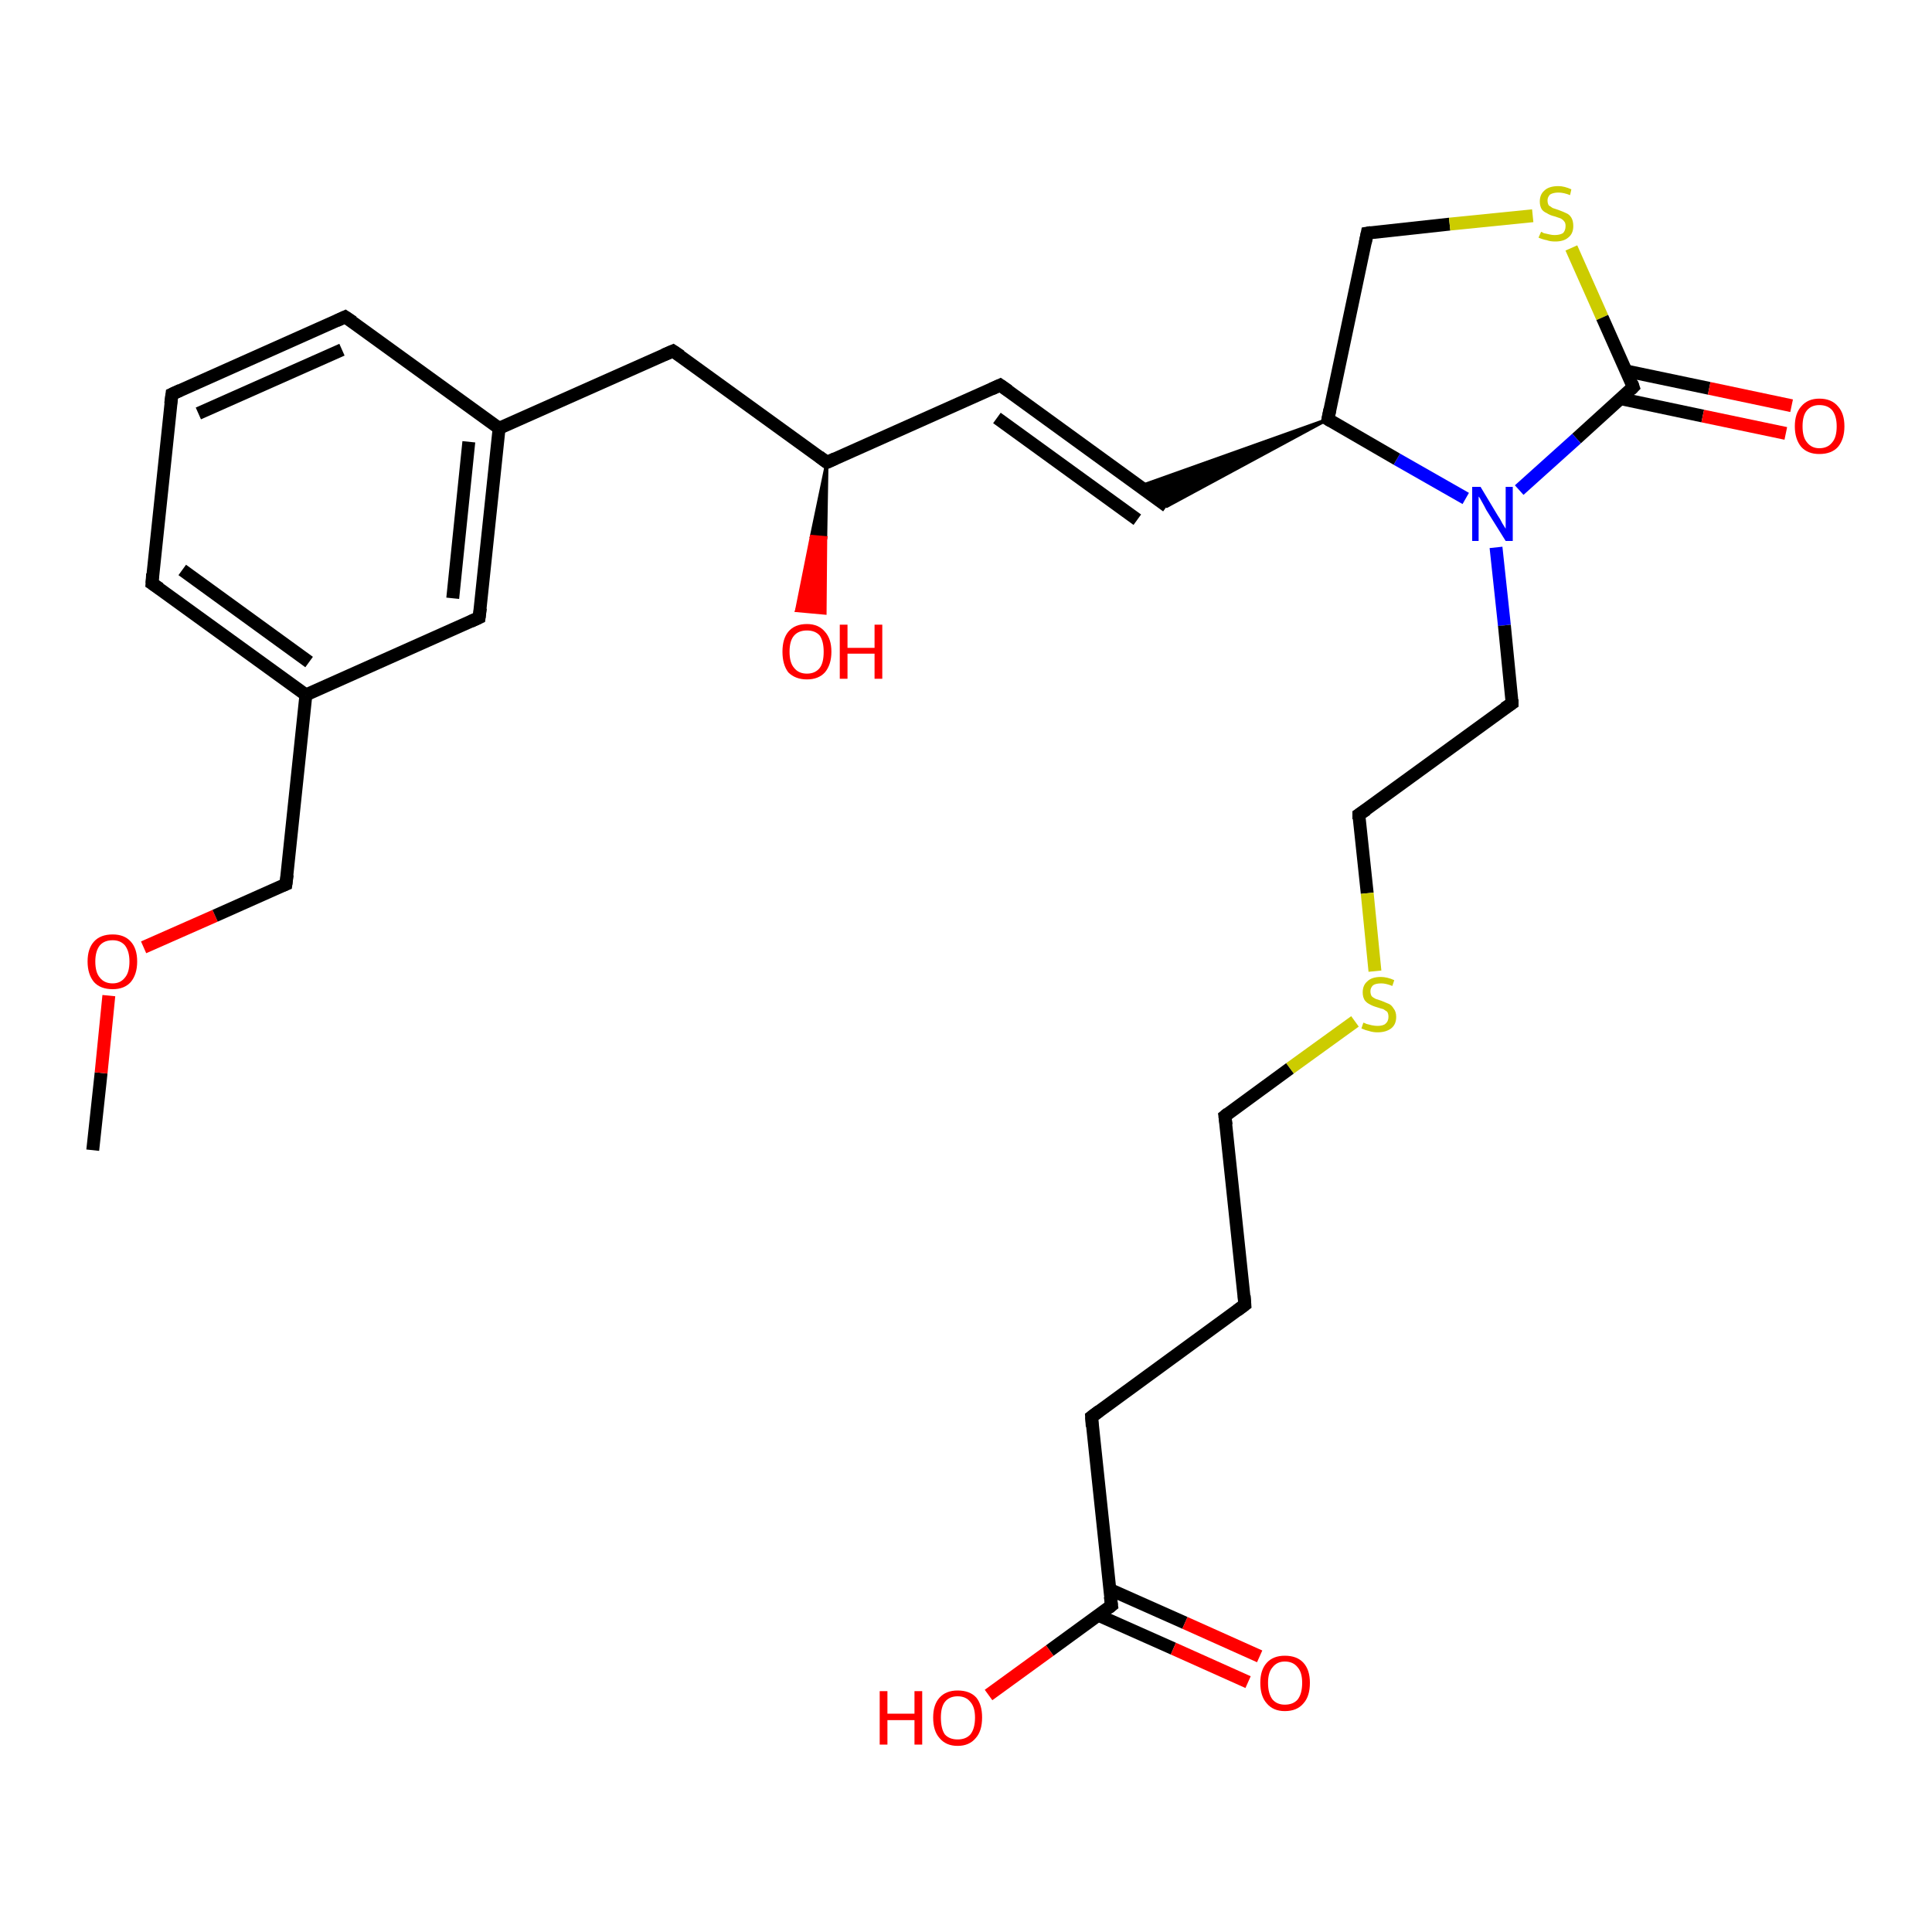 <?xml version='1.0' encoding='iso-8859-1'?>
<svg version='1.1' baseProfile='full'
              xmlns='http://www.w3.org/2000/svg'
                      xmlns:rdkit='http://www.rdkit.org/xml'
                      xmlns:xlink='http://www.w3.org/1999/xlink'
                  xml:space='preserve'
width='300px' height='300px' viewBox='0 0 300 300'>
<!-- END OF HEADER -->
<rect style='opacity:1.0;fill:#FFFFFF;stroke:none' width='300.0' height='300.0' x='0.0' y='0.0'> </rect>
<path class='bond-0 atom-0 atom-1' d='M 14.4,178.6 L 15.7,166.6' style='fill:none;fill-rule:evenodd;stroke:#000000;stroke-width:2.0px;stroke-linecap:butt;stroke-linejoin:miter;stroke-opacity:1' />
<path class='bond-0 atom-0 atom-1' d='M 15.7,166.6 L 16.9,154.6' style='fill:none;fill-rule:evenodd;stroke:#FF0000;stroke-width:2.0px;stroke-linecap:butt;stroke-linejoin:miter;stroke-opacity:1' />
<path class='bond-1 atom-1 atom-2' d='M 22.3,147.1 L 33.4,142.2' style='fill:none;fill-rule:evenodd;stroke:#FF0000;stroke-width:2.0px;stroke-linecap:butt;stroke-linejoin:miter;stroke-opacity:1' />
<path class='bond-1 atom-1 atom-2' d='M 33.4,142.2 L 44.4,137.3' style='fill:none;fill-rule:evenodd;stroke:#000000;stroke-width:2.0px;stroke-linecap:butt;stroke-linejoin:miter;stroke-opacity:1' />
<path class='bond-2 atom-2 atom-3' d='M 44.4,137.3 L 47.5,107.9' style='fill:none;fill-rule:evenodd;stroke:#000000;stroke-width:2.0px;stroke-linecap:butt;stroke-linejoin:miter;stroke-opacity:1' />
<path class='bond-3 atom-3 atom-4' d='M 47.5,107.9 L 23.6,90.6' style='fill:none;fill-rule:evenodd;stroke:#000000;stroke-width:2.0px;stroke-linecap:butt;stroke-linejoin:miter;stroke-opacity:1' />
<path class='bond-3 atom-3 atom-4' d='M 48.0,102.8 L 28.3,88.5' style='fill:none;fill-rule:evenodd;stroke:#000000;stroke-width:2.0px;stroke-linecap:butt;stroke-linejoin:miter;stroke-opacity:1' />
<path class='bond-4 atom-4 atom-5' d='M 23.6,90.6 L 26.7,61.2' style='fill:none;fill-rule:evenodd;stroke:#000000;stroke-width:2.0px;stroke-linecap:butt;stroke-linejoin:miter;stroke-opacity:1' />
<path class='bond-5 atom-5 atom-6' d='M 26.7,61.2 L 53.6,49.2' style='fill:none;fill-rule:evenodd;stroke:#000000;stroke-width:2.0px;stroke-linecap:butt;stroke-linejoin:miter;stroke-opacity:1' />
<path class='bond-5 atom-5 atom-6' d='M 30.8,64.2 L 53.1,54.3' style='fill:none;fill-rule:evenodd;stroke:#000000;stroke-width:2.0px;stroke-linecap:butt;stroke-linejoin:miter;stroke-opacity:1' />
<path class='bond-6 atom-6 atom-7' d='M 53.6,49.2 L 77.5,66.5' style='fill:none;fill-rule:evenodd;stroke:#000000;stroke-width:2.0px;stroke-linecap:butt;stroke-linejoin:miter;stroke-opacity:1' />
<path class='bond-7 atom-7 atom-8' d='M 77.5,66.5 L 104.5,54.5' style='fill:none;fill-rule:evenodd;stroke:#000000;stroke-width:2.0px;stroke-linecap:butt;stroke-linejoin:miter;stroke-opacity:1' />
<path class='bond-8 atom-8 atom-9' d='M 104.5,54.5 L 128.4,71.8' style='fill:none;fill-rule:evenodd;stroke:#000000;stroke-width:2.0px;stroke-linecap:butt;stroke-linejoin:miter;stroke-opacity:1' />
<path class='bond-9 atom-9 atom-10' d='M 128.4,71.8 L 128.2,83.5 L 126.0,83.3 Z' style='fill:#000000;fill-rule:evenodd;fill-opacity:1;stroke:#000000;stroke-width:0.5px;stroke-linecap:butt;stroke-linejoin:miter;stroke-opacity:1;' />
<path class='bond-9 atom-9 atom-10' d='M 128.2,83.5 L 123.7,94.8 L 128.1,95.2 Z' style='fill:#FF0000;fill-rule:evenodd;fill-opacity:1;stroke:#FF0000;stroke-width:0.5px;stroke-linecap:butt;stroke-linejoin:miter;stroke-opacity:1;' />
<path class='bond-9 atom-9 atom-10' d='M 128.2,83.5 L 126.0,83.3 L 123.7,94.8 Z' style='fill:#FF0000;fill-rule:evenodd;fill-opacity:1;stroke:#FF0000;stroke-width:0.5px;stroke-linecap:butt;stroke-linejoin:miter;stroke-opacity:1;' />
<path class='bond-10 atom-9 atom-11' d='M 128.4,71.8 L 155.3,59.8' style='fill:none;fill-rule:evenodd;stroke:#000000;stroke-width:2.0px;stroke-linecap:butt;stroke-linejoin:miter;stroke-opacity:1' />
<path class='bond-11 atom-11 atom-12' d='M 155.3,59.8 L 181.2,78.6' style='fill:none;fill-rule:evenodd;stroke:#000000;stroke-width:2.0px;stroke-linecap:butt;stroke-linejoin:miter;stroke-opacity:1' />
<path class='bond-11 atom-11 atom-12' d='M 154.8,64.9 L 176.6,80.7' style='fill:none;fill-rule:evenodd;stroke:#000000;stroke-width:2.0px;stroke-linecap:butt;stroke-linejoin:miter;stroke-opacity:1' />
<path class='bond-12 atom-13 atom-12' d='M 206.2,65.1 L 181.2,78.6 L 177.0,75.5 Z' style='fill:#000000;fill-rule:evenodd;fill-opacity:1;stroke:#000000;stroke-width:0.5px;stroke-linecap:butt;stroke-linejoin:miter;stroke-opacity:1;' />
<path class='bond-13 atom-13 atom-14' d='M 206.2,65.1 L 212.3,36.2' style='fill:none;fill-rule:evenodd;stroke:#000000;stroke-width:2.0px;stroke-linecap:butt;stroke-linejoin:miter;stroke-opacity:1' />
<path class='bond-14 atom-14 atom-15' d='M 212.3,36.2 L 225.1,34.8' style='fill:none;fill-rule:evenodd;stroke:#000000;stroke-width:2.0px;stroke-linecap:butt;stroke-linejoin:miter;stroke-opacity:1' />
<path class='bond-14 atom-14 atom-15' d='M 225.1,34.8 L 238.0,33.5' style='fill:none;fill-rule:evenodd;stroke:#CCCC00;stroke-width:2.0px;stroke-linecap:butt;stroke-linejoin:miter;stroke-opacity:1' />
<path class='bond-15 atom-15 atom-16' d='M 244.0,38.5 L 248.8,49.3' style='fill:none;fill-rule:evenodd;stroke:#CCCC00;stroke-width:2.0px;stroke-linecap:butt;stroke-linejoin:miter;stroke-opacity:1' />
<path class='bond-15 atom-15 atom-16' d='M 248.8,49.3 L 253.6,60.1' style='fill:none;fill-rule:evenodd;stroke:#000000;stroke-width:2.0px;stroke-linecap:butt;stroke-linejoin:miter;stroke-opacity:1' />
<path class='bond-16 atom-16 atom-17' d='M 251.6,61.9 L 264.4,64.6' style='fill:none;fill-rule:evenodd;stroke:#000000;stroke-width:2.0px;stroke-linecap:butt;stroke-linejoin:miter;stroke-opacity:1' />
<path class='bond-16 atom-16 atom-17' d='M 264.4,64.6 L 277.3,67.3' style='fill:none;fill-rule:evenodd;stroke:#FF0000;stroke-width:2.0px;stroke-linecap:butt;stroke-linejoin:miter;stroke-opacity:1' />
<path class='bond-16 atom-16 atom-17' d='M 252.5,57.6 L 265.4,60.3' style='fill:none;fill-rule:evenodd;stroke:#000000;stroke-width:2.0px;stroke-linecap:butt;stroke-linejoin:miter;stroke-opacity:1' />
<path class='bond-16 atom-16 atom-17' d='M 265.4,60.3 L 278.2,63.0' style='fill:none;fill-rule:evenodd;stroke:#FF0000;stroke-width:2.0px;stroke-linecap:butt;stroke-linejoin:miter;stroke-opacity:1' />
<path class='bond-17 atom-16 atom-18' d='M 253.6,60.1 L 244.8,68.1' style='fill:none;fill-rule:evenodd;stroke:#000000;stroke-width:2.0px;stroke-linecap:butt;stroke-linejoin:miter;stroke-opacity:1' />
<path class='bond-17 atom-16 atom-18' d='M 244.8,68.1 L 235.9,76.1' style='fill:none;fill-rule:evenodd;stroke:#0000FF;stroke-width:2.0px;stroke-linecap:butt;stroke-linejoin:miter;stroke-opacity:1' />
<path class='bond-18 atom-18 atom-19' d='M 232.3,85.0 L 233.6,97.1' style='fill:none;fill-rule:evenodd;stroke:#0000FF;stroke-width:2.0px;stroke-linecap:butt;stroke-linejoin:miter;stroke-opacity:1' />
<path class='bond-18 atom-18 atom-19' d='M 233.6,97.1 L 234.8,109.2' style='fill:none;fill-rule:evenodd;stroke:#000000;stroke-width:2.0px;stroke-linecap:butt;stroke-linejoin:miter;stroke-opacity:1' />
<path class='bond-19 atom-19 atom-20' d='M 234.8,109.2 L 211.0,126.5' style='fill:none;fill-rule:evenodd;stroke:#000000;stroke-width:2.0px;stroke-linecap:butt;stroke-linejoin:miter;stroke-opacity:1' />
<path class='bond-20 atom-20 atom-21' d='M 211.0,126.5 L 212.3,138.7' style='fill:none;fill-rule:evenodd;stroke:#000000;stroke-width:2.0px;stroke-linecap:butt;stroke-linejoin:miter;stroke-opacity:1' />
<path class='bond-20 atom-20 atom-21' d='M 212.3,138.7 L 213.5,150.8' style='fill:none;fill-rule:evenodd;stroke:#CCCC00;stroke-width:2.0px;stroke-linecap:butt;stroke-linejoin:miter;stroke-opacity:1' />
<path class='bond-21 atom-21 atom-22' d='M 210.4,158.6 L 200.3,165.9' style='fill:none;fill-rule:evenodd;stroke:#CCCC00;stroke-width:2.0px;stroke-linecap:butt;stroke-linejoin:miter;stroke-opacity:1' />
<path class='bond-21 atom-21 atom-22' d='M 200.3,165.9 L 190.2,173.3' style='fill:none;fill-rule:evenodd;stroke:#000000;stroke-width:2.0px;stroke-linecap:butt;stroke-linejoin:miter;stroke-opacity:1' />
<path class='bond-22 atom-22 atom-23' d='M 190.2,173.3 L 193.3,202.6' style='fill:none;fill-rule:evenodd;stroke:#000000;stroke-width:2.0px;stroke-linecap:butt;stroke-linejoin:miter;stroke-opacity:1' />
<path class='bond-23 atom-23 atom-24' d='M 193.3,202.6 L 169.5,220.0' style='fill:none;fill-rule:evenodd;stroke:#000000;stroke-width:2.0px;stroke-linecap:butt;stroke-linejoin:miter;stroke-opacity:1' />
<path class='bond-24 atom-24 atom-25' d='M 169.5,220.0 L 172.6,249.3' style='fill:none;fill-rule:evenodd;stroke:#000000;stroke-width:2.0px;stroke-linecap:butt;stroke-linejoin:miter;stroke-opacity:1' />
<path class='bond-25 atom-25 atom-26' d='M 172.6,249.3 L 163.0,256.3' style='fill:none;fill-rule:evenodd;stroke:#000000;stroke-width:2.0px;stroke-linecap:butt;stroke-linejoin:miter;stroke-opacity:1' />
<path class='bond-25 atom-25 atom-26' d='M 163.0,256.3 L 153.5,263.2' style='fill:none;fill-rule:evenodd;stroke:#FF0000;stroke-width:2.0px;stroke-linecap:butt;stroke-linejoin:miter;stroke-opacity:1' />
<path class='bond-26 atom-25 atom-27' d='M 170.5,250.8 L 182.2,256.0' style='fill:none;fill-rule:evenodd;stroke:#000000;stroke-width:2.0px;stroke-linecap:butt;stroke-linejoin:miter;stroke-opacity:1' />
<path class='bond-26 atom-25 atom-27' d='M 182.2,256.0 L 193.8,261.2' style='fill:none;fill-rule:evenodd;stroke:#FF0000;stroke-width:2.0px;stroke-linecap:butt;stroke-linejoin:miter;stroke-opacity:1' />
<path class='bond-26 atom-25 atom-27' d='M 172.3,246.8 L 184.0,252.0' style='fill:none;fill-rule:evenodd;stroke:#000000;stroke-width:2.0px;stroke-linecap:butt;stroke-linejoin:miter;stroke-opacity:1' />
<path class='bond-26 atom-25 atom-27' d='M 184.0,252.0 L 195.6,257.2' style='fill:none;fill-rule:evenodd;stroke:#FF0000;stroke-width:2.0px;stroke-linecap:butt;stroke-linejoin:miter;stroke-opacity:1' />
<path class='bond-27 atom-7 atom-28' d='M 77.5,66.5 L 74.4,95.9' style='fill:none;fill-rule:evenodd;stroke:#000000;stroke-width:2.0px;stroke-linecap:butt;stroke-linejoin:miter;stroke-opacity:1' />
<path class='bond-27 atom-7 atom-28' d='M 72.8,68.6 L 70.3,92.9' style='fill:none;fill-rule:evenodd;stroke:#000000;stroke-width:2.0px;stroke-linecap:butt;stroke-linejoin:miter;stroke-opacity:1' />
<path class='bond-28 atom-28 atom-3' d='M 74.4,95.9 L 47.5,107.9' style='fill:none;fill-rule:evenodd;stroke:#000000;stroke-width:2.0px;stroke-linecap:butt;stroke-linejoin:miter;stroke-opacity:1' />
<path class='bond-29 atom-18 atom-13' d='M 227.6,77.4 L 216.9,71.3' style='fill:none;fill-rule:evenodd;stroke:#0000FF;stroke-width:2.0px;stroke-linecap:butt;stroke-linejoin:miter;stroke-opacity:1' />
<path class='bond-29 atom-18 atom-13' d='M 216.9,71.3 L 206.2,65.1' style='fill:none;fill-rule:evenodd;stroke:#000000;stroke-width:2.0px;stroke-linecap:butt;stroke-linejoin:miter;stroke-opacity:1' />
<path d='M 43.9,137.5 L 44.4,137.3 L 44.6,135.8' style='fill:none;stroke:#000000;stroke-width:2.0px;stroke-linecap:butt;stroke-linejoin:miter;stroke-opacity:1;' />
<path d='M 24.8,91.4 L 23.6,90.6 L 23.7,89.1' style='fill:none;stroke:#000000;stroke-width:2.0px;stroke-linecap:butt;stroke-linejoin:miter;stroke-opacity:1;' />
<path d='M 26.5,62.7 L 26.7,61.2 L 28.0,60.6' style='fill:none;stroke:#000000;stroke-width:2.0px;stroke-linecap:butt;stroke-linejoin:miter;stroke-opacity:1;' />
<path d='M 52.3,49.8 L 53.6,49.2 L 54.8,50.0' style='fill:none;stroke:#000000;stroke-width:2.0px;stroke-linecap:butt;stroke-linejoin:miter;stroke-opacity:1;' />
<path d='M 103.1,55.1 L 104.5,54.5 L 105.7,55.3' style='fill:none;stroke:#000000;stroke-width:2.0px;stroke-linecap:butt;stroke-linejoin:miter;stroke-opacity:1;' />
<path d='M 127.2,70.9 L 128.4,71.8 L 129.7,71.2' style='fill:none;stroke:#000000;stroke-width:2.0px;stroke-linecap:butt;stroke-linejoin:miter;stroke-opacity:1;' />
<path d='M 154.0,60.4 L 155.3,59.8 L 156.6,60.7' style='fill:none;stroke:#000000;stroke-width:2.0px;stroke-linecap:butt;stroke-linejoin:miter;stroke-opacity:1;' />
<path d='M 206.5,63.6 L 206.2,65.1 L 206.7,65.4' style='fill:none;stroke:#000000;stroke-width:2.0px;stroke-linecap:butt;stroke-linejoin:miter;stroke-opacity:1;' />
<path d='M 212.0,37.7 L 212.3,36.2 L 212.9,36.1' style='fill:none;stroke:#000000;stroke-width:2.0px;stroke-linecap:butt;stroke-linejoin:miter;stroke-opacity:1;' />
<path d='M 253.4,59.5 L 253.6,60.1 L 253.2,60.5' style='fill:none;stroke:#000000;stroke-width:2.0px;stroke-linecap:butt;stroke-linejoin:miter;stroke-opacity:1;' />
<path d='M 234.8,108.6 L 234.8,109.2 L 233.6,110.0' style='fill:none;stroke:#000000;stroke-width:2.0px;stroke-linecap:butt;stroke-linejoin:miter;stroke-opacity:1;' />
<path d='M 212.2,125.7 L 211.0,126.5 L 211.0,127.2' style='fill:none;stroke:#000000;stroke-width:2.0px;stroke-linecap:butt;stroke-linejoin:miter;stroke-opacity:1;' />
<path d='M 190.7,172.9 L 190.2,173.3 L 190.4,174.7' style='fill:none;stroke:#000000;stroke-width:2.0px;stroke-linecap:butt;stroke-linejoin:miter;stroke-opacity:1;' />
<path d='M 193.2,201.2 L 193.3,202.6 L 192.1,203.5' style='fill:none;stroke:#000000;stroke-width:2.0px;stroke-linecap:butt;stroke-linejoin:miter;stroke-opacity:1;' />
<path d='M 170.7,219.1 L 169.5,220.0 L 169.6,221.5' style='fill:none;stroke:#000000;stroke-width:2.0px;stroke-linecap:butt;stroke-linejoin:miter;stroke-opacity:1;' />
<path d='M 172.4,247.9 L 172.6,249.3 L 172.1,249.7' style='fill:none;stroke:#000000;stroke-width:2.0px;stroke-linecap:butt;stroke-linejoin:miter;stroke-opacity:1;' />
<path d='M 74.6,94.4 L 74.4,95.9 L 73.1,96.5' style='fill:none;stroke:#000000;stroke-width:2.0px;stroke-linecap:butt;stroke-linejoin:miter;stroke-opacity:1;' />
<path class='atom-1' d='M 13.6 149.3
Q 13.6 147.3, 14.6 146.2
Q 15.6 145.1, 17.5 145.1
Q 19.3 145.1, 20.3 146.2
Q 21.3 147.3, 21.3 149.3
Q 21.3 151.3, 20.3 152.5
Q 19.3 153.6, 17.5 153.6
Q 15.6 153.6, 14.6 152.5
Q 13.6 151.3, 13.6 149.3
M 17.5 152.7
Q 18.7 152.7, 19.4 151.8
Q 20.1 151.0, 20.1 149.3
Q 20.1 147.7, 19.4 146.8
Q 18.7 146.0, 17.5 146.0
Q 16.2 146.0, 15.5 146.8
Q 14.8 147.7, 14.8 149.3
Q 14.8 151.0, 15.5 151.8
Q 16.2 152.7, 17.5 152.7
' fill='#FF0000'/>
<path class='atom-10' d='M 121.5 101.2
Q 121.5 99.2, 122.4 98.1
Q 123.4 96.9, 125.3 96.9
Q 127.1 96.9, 128.1 98.1
Q 129.1 99.2, 129.1 101.2
Q 129.1 103.2, 128.1 104.4
Q 127.1 105.5, 125.3 105.5
Q 123.5 105.5, 122.4 104.4
Q 121.5 103.2, 121.5 101.2
M 125.3 104.6
Q 126.6 104.6, 127.3 103.7
Q 127.9 102.9, 127.9 101.2
Q 127.9 99.6, 127.3 98.7
Q 126.6 97.9, 125.3 97.9
Q 124.0 97.9, 123.3 98.7
Q 122.6 99.5, 122.6 101.2
Q 122.6 102.9, 123.3 103.7
Q 124.0 104.6, 125.3 104.6
' fill='#FF0000'/>
<path class='atom-10' d='M 130.4 97.0
L 131.6 97.0
L 131.6 100.6
L 135.8 100.6
L 135.8 97.0
L 137.0 97.0
L 137.0 105.4
L 135.8 105.4
L 135.8 101.5
L 131.6 101.5
L 131.6 105.4
L 130.4 105.4
L 130.4 97.0
' fill='#FF0000'/>
<path class='atom-15' d='M 239.3 36.0
Q 239.4 36.0, 239.7 36.2
Q 240.1 36.3, 240.6 36.4
Q 241.0 36.5, 241.4 36.5
Q 242.2 36.5, 242.7 36.2
Q 243.1 35.8, 243.1 35.1
Q 243.1 34.6, 242.9 34.4
Q 242.7 34.1, 242.3 33.9
Q 242.0 33.8, 241.4 33.6
Q 240.6 33.4, 240.2 33.1
Q 239.7 32.9, 239.4 32.5
Q 239.1 32.0, 239.1 31.3
Q 239.1 30.2, 239.8 29.6
Q 240.5 28.9, 242.0 28.9
Q 242.9 28.9, 244.0 29.4
L 243.8 30.3
Q 242.8 29.9, 242.0 29.9
Q 241.2 29.9, 240.7 30.2
Q 240.3 30.6, 240.3 31.1
Q 240.3 31.6, 240.5 31.9
Q 240.8 32.1, 241.1 32.3
Q 241.4 32.4, 242.0 32.6
Q 242.8 32.9, 243.2 33.1
Q 243.7 33.3, 244.0 33.8
Q 244.3 34.3, 244.3 35.1
Q 244.3 36.3, 243.5 36.9
Q 242.8 37.5, 241.5 37.5
Q 240.7 37.5, 240.2 37.3
Q 239.6 37.2, 238.9 36.9
L 239.3 36.0
' fill='#CCCC00'/>
<path class='atom-17' d='M 278.7 66.2
Q 278.7 64.2, 279.7 63.1
Q 280.7 61.9, 282.5 61.9
Q 284.4 61.9, 285.4 63.1
Q 286.4 64.2, 286.4 66.2
Q 286.4 68.2, 285.4 69.4
Q 284.4 70.5, 282.5 70.5
Q 280.7 70.5, 279.7 69.4
Q 278.7 68.2, 278.7 66.2
M 282.5 69.6
Q 283.8 69.6, 284.5 68.7
Q 285.2 67.9, 285.2 66.2
Q 285.2 64.6, 284.5 63.7
Q 283.8 62.9, 282.5 62.9
Q 281.3 62.9, 280.6 63.7
Q 279.9 64.5, 279.9 66.2
Q 279.9 67.9, 280.6 68.7
Q 281.3 69.6, 282.5 69.6
' fill='#FF0000'/>
<path class='atom-18' d='M 229.9 75.6
L 232.6 80.1
Q 232.9 80.5, 233.3 81.3
Q 233.8 82.1, 233.8 82.1
L 233.8 75.6
L 234.9 75.6
L 234.9 84.0
L 233.8 84.0
L 230.8 79.2
Q 230.5 78.6, 230.1 77.9
Q 229.8 77.3, 229.6 77.1
L 229.6 84.0
L 228.6 84.0
L 228.6 75.6
L 229.9 75.6
' fill='#0000FF'/>
<path class='atom-21' d='M 211.7 158.8
Q 211.8 158.8, 212.2 159.0
Q 212.6 159.1, 213.0 159.2
Q 213.5 159.3, 213.9 159.3
Q 214.7 159.3, 215.1 159.0
Q 215.6 158.6, 215.6 157.9
Q 215.6 157.4, 215.4 157.1
Q 215.1 156.9, 214.8 156.7
Q 214.4 156.6, 213.8 156.4
Q 213.1 156.2, 212.6 155.9
Q 212.2 155.7, 211.9 155.3
Q 211.6 154.8, 211.6 154.1
Q 211.6 153.0, 212.3 152.4
Q 213.0 151.7, 214.4 151.7
Q 215.4 151.7, 216.5 152.2
L 216.2 153.1
Q 215.2 152.7, 214.5 152.7
Q 213.6 152.7, 213.2 153.0
Q 212.8 153.4, 212.8 153.9
Q 212.8 154.4, 213.0 154.7
Q 213.2 154.9, 213.6 155.1
Q 213.9 155.2, 214.5 155.4
Q 215.2 155.7, 215.7 155.9
Q 216.1 156.1, 216.4 156.6
Q 216.8 157.1, 216.8 157.9
Q 216.8 159.1, 216.0 159.7
Q 215.2 160.3, 213.9 160.3
Q 213.2 160.3, 212.6 160.1
Q 212.1 160.0, 211.4 159.7
L 211.7 158.8
' fill='#CCCC00'/>
<path class='atom-26' d='M 136.6 262.6
L 137.8 262.6
L 137.8 266.1
L 142.0 266.1
L 142.0 262.6
L 143.2 262.6
L 143.2 270.9
L 142.0 270.9
L 142.0 267.1
L 137.8 267.1
L 137.8 270.9
L 136.6 270.9
L 136.6 262.6
' fill='#FF0000'/>
<path class='atom-26' d='M 144.9 266.7
Q 144.9 264.7, 145.9 263.6
Q 146.9 262.5, 148.7 262.5
Q 150.6 262.5, 151.6 263.6
Q 152.5 264.7, 152.5 266.7
Q 152.5 268.8, 151.5 269.9
Q 150.5 271.1, 148.7 271.1
Q 146.9 271.1, 145.9 269.9
Q 144.9 268.8, 144.9 266.7
M 148.7 270.1
Q 150.0 270.1, 150.7 269.3
Q 151.4 268.4, 151.4 266.7
Q 151.4 265.1, 150.7 264.3
Q 150.0 263.4, 148.7 263.4
Q 147.4 263.4, 146.7 264.3
Q 146.1 265.1, 146.1 266.7
Q 146.1 268.4, 146.7 269.3
Q 147.4 270.1, 148.7 270.1
' fill='#FF0000'/>
<path class='atom-27' d='M 195.7 261.3
Q 195.7 259.3, 196.7 258.2
Q 197.7 257.1, 199.5 257.1
Q 201.4 257.1, 202.4 258.2
Q 203.4 259.3, 203.4 261.3
Q 203.4 263.4, 202.4 264.5
Q 201.4 265.7, 199.5 265.7
Q 197.7 265.7, 196.7 264.5
Q 195.7 263.4, 195.7 261.3
M 199.5 264.7
Q 200.8 264.7, 201.5 263.9
Q 202.2 263.0, 202.2 261.3
Q 202.2 259.7, 201.5 258.9
Q 200.8 258.0, 199.5 258.0
Q 198.3 258.0, 197.6 258.9
Q 196.9 259.7, 196.9 261.3
Q 196.9 263.0, 197.6 263.9
Q 198.3 264.7, 199.5 264.7
' fill='#FF0000'/>
</svg>
